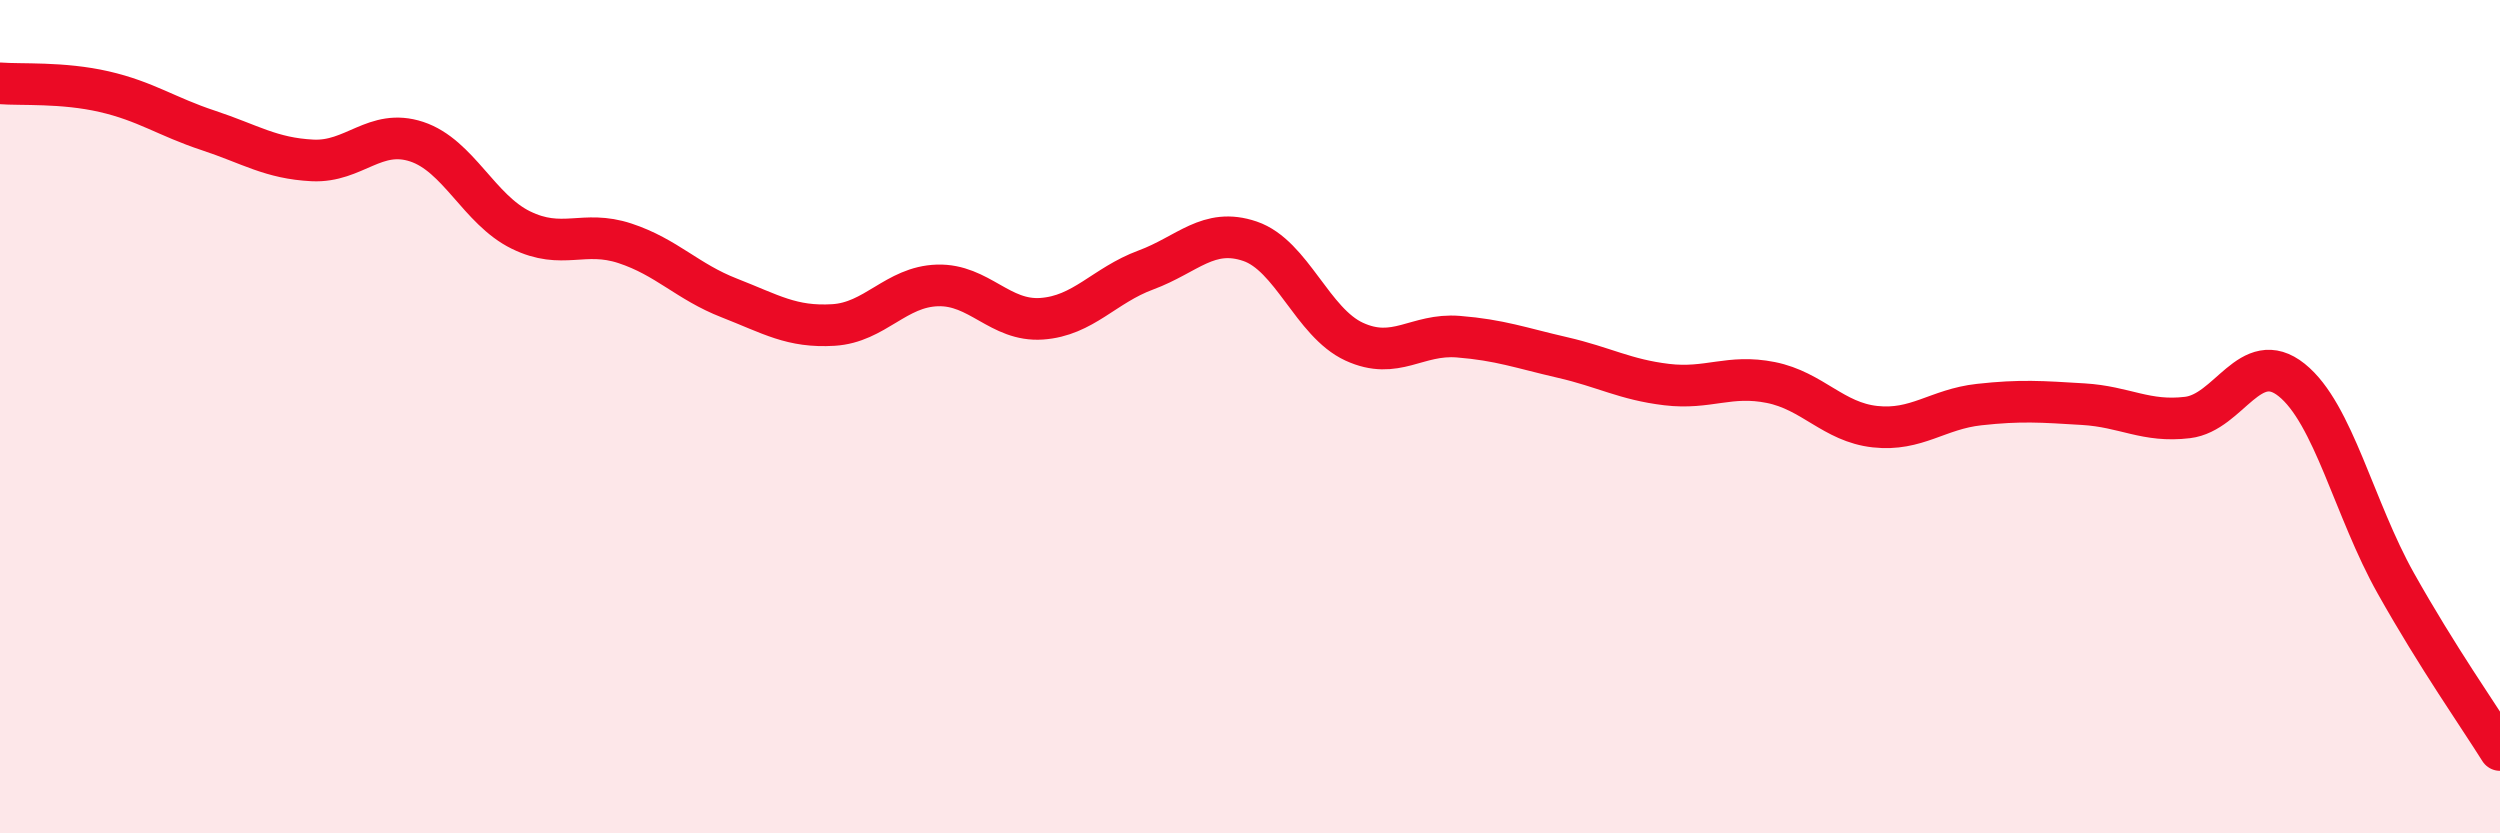 
    <svg width="60" height="20" viewBox="0 0 60 20" xmlns="http://www.w3.org/2000/svg">
      <path
        d="M 0,2 C 0.5,2.04 1.5,1.97 2.5,2.2 C 3.5,2.43 4,2.8 5,3.13 C 6,3.46 6.5,3.8 7.5,3.85 C 8.5,3.9 9,3.07 10,3.4 C 11,3.73 11.5,5.03 12.5,5.52 C 13.5,6.01 14,5.51 15,5.84 C 16,6.17 16.5,6.76 17.5,7.15 C 18.5,7.54 19,7.86 20,7.8 C 21,7.74 21.5,6.88 22.5,6.85 C 23.5,6.82 24,7.72 25,7.65 C 26,7.58 26.5,6.85 27.5,6.48 C 28.5,6.11 29,5.45 30,5.79 C 31,6.13 31.5,7.74 32.5,8.2 C 33.5,8.66 34,8 35,8.08 C 36,8.16 36.5,8.35 37.5,8.58 C 38.5,8.81 39,9.11 40,9.23 C 41,9.35 41.5,8.98 42.5,9.18 C 43.5,9.38 44,10.13 45,10.24 C 46,10.35 46.5,9.82 47.5,9.71 C 48.5,9.6 49,9.64 50,9.7 C 51,9.76 51.5,10.14 52.5,10.02 C 53.5,9.9 54,8.32 55,9.12 C 56,9.92 56.5,12.22 57.5,14 C 58.5,15.78 59.5,17.2 60,18L60 20L0 20Z"
        fill="#EB0A25"
        opacity="0.1"
        stroke-linecap="round"
        stroke-linejoin="round"
      />
      <path
        d="M 0,2 C 0.5,2.04 1.5,1.97 2.5,2.2 C 3.5,2.43 4,2.8 5,3.13 C 6,3.46 6.5,3.8 7.5,3.85 C 8.5,3.9 9,3.07 10,3.4 C 11,3.73 11.5,5.03 12.5,5.52 C 13.5,6.01 14,5.51 15,5.84 C 16,6.17 16.5,6.76 17.5,7.15 C 18.5,7.54 19,7.86 20,7.8 C 21,7.74 21.5,6.88 22.5,6.85 C 23.5,6.82 24,7.72 25,7.65 C 26,7.58 26.5,6.85 27.5,6.48 C 28.5,6.11 29,5.45 30,5.79 C 31,6.13 31.5,7.74 32.5,8.2 C 33.5,8.66 34,8 35,8.08 C 36,8.16 36.5,8.35 37.5,8.58 C 38.5,8.81 39,9.11 40,9.23 C 41,9.35 41.5,8.98 42.5,9.18 C 43.5,9.38 44,10.13 45,10.24 C 46,10.35 46.5,9.82 47.5,9.71 C 48.5,9.6 49,9.64 50,9.7 C 51,9.76 51.5,10.14 52.5,10.02 C 53.5,9.9 54,8.32 55,9.12 C 56,9.92 56.5,12.22 57.5,14 C 58.5,15.78 59.5,17.2 60,18"
        stroke="#EB0A25"
        stroke-width="1"
        fill="none"
        stroke-linecap="round"
        stroke-linejoin="round"
      />
    </svg>
  